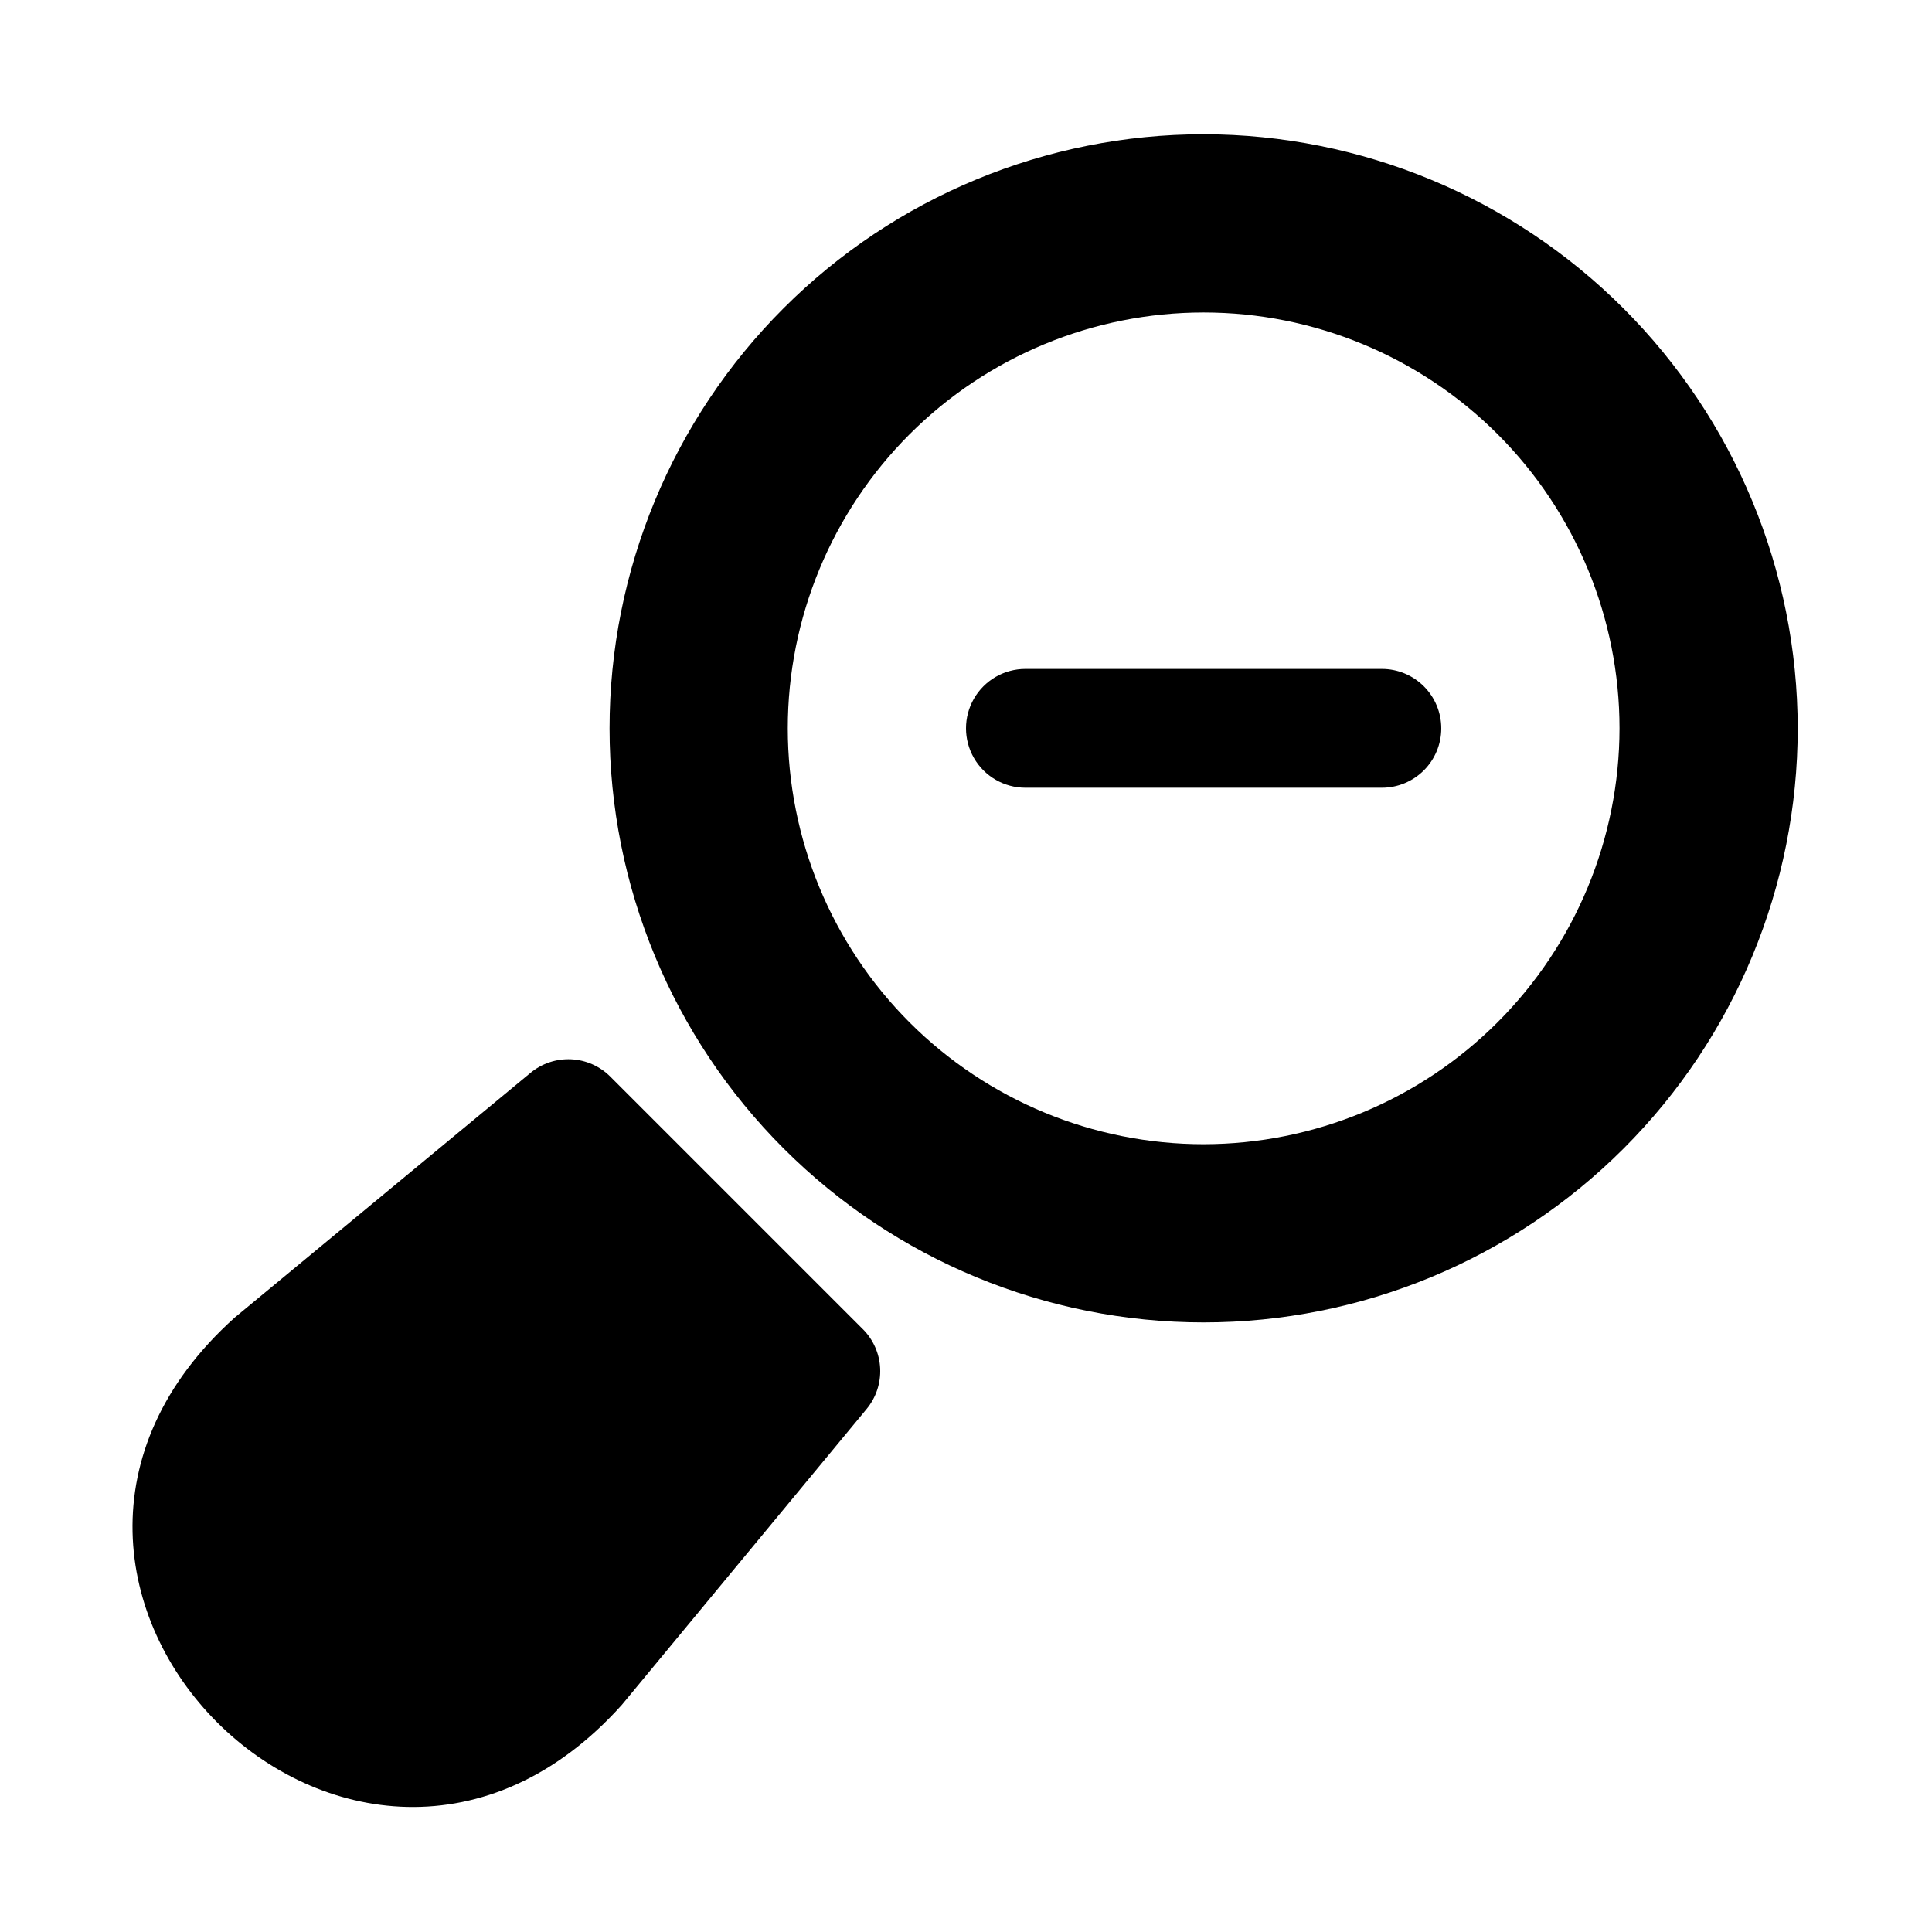 <?xml version="1.0" encoding="UTF-8"?>
<!-- Uploaded to: ICON Repo, www.iconrepo.com, Generator: ICON Repo Mixer Tools -->
<svg fill="#000000" width="800px" height="800px" version="1.1" viewBox="144 144 512 512" xmlns="http://www.w3.org/2000/svg">
 <g>
  <path d="m462.98 179.58c-41.758 0-81.805 16.586-111.33 46.113-29.527 29.527-46.113 69.57-46.113 111.33 0 41.754 16.586 81.801 46.113 111.32 29.523 29.527 69.57 46.113 111.33 46.113 41.754 0 81.801-16.586 111.32-46.113 29.527-29.523 46.113-69.57 46.113-111.32-0.047-41.742-16.648-81.762-46.164-111.28s-69.535-46.117-111.27-46.164zm0 267.65c-29.23 0-57.262-11.609-77.93-32.277s-32.281-48.703-32.281-77.93c0-29.23 11.613-57.262 32.281-77.93s48.699-32.281 77.93-32.281c29.227 0 57.258 11.613 77.926 32.281 20.668 20.668 32.281 48.699 32.281 77.93-0.035 29.219-11.656 57.23-32.316 77.891-20.66 20.66-48.672 32.285-77.891 32.316z"/>
  <path d="m373.66 517.4-64.867 78.406c-70.551 78.59-181.27-32.023-102.56-102.66l78.344-64.82c3.019-2.504 6.863-3.789 10.781-3.606 3.914 0.188 7.621 1.828 10.391 4.606l66.914 66.914v-0.004c2.769 2.769 4.406 6.477 4.59 10.391 0.188 3.91-1.094 7.754-3.594 10.773z"/>
  <path d="m525.95 337.02c0 4.176-1.656 8.18-4.609 11.133s-6.957 4.609-11.133 4.609h-94.465c-5.625 0-10.82-3-13.633-7.871-2.812-4.871-2.812-10.871 0-15.746 2.812-4.871 8.008-7.871 13.633-7.871h94.465c4.176 0 8.18 1.66 11.133 4.613s4.609 6.957 4.609 11.133z"/>
 </g>
</svg>